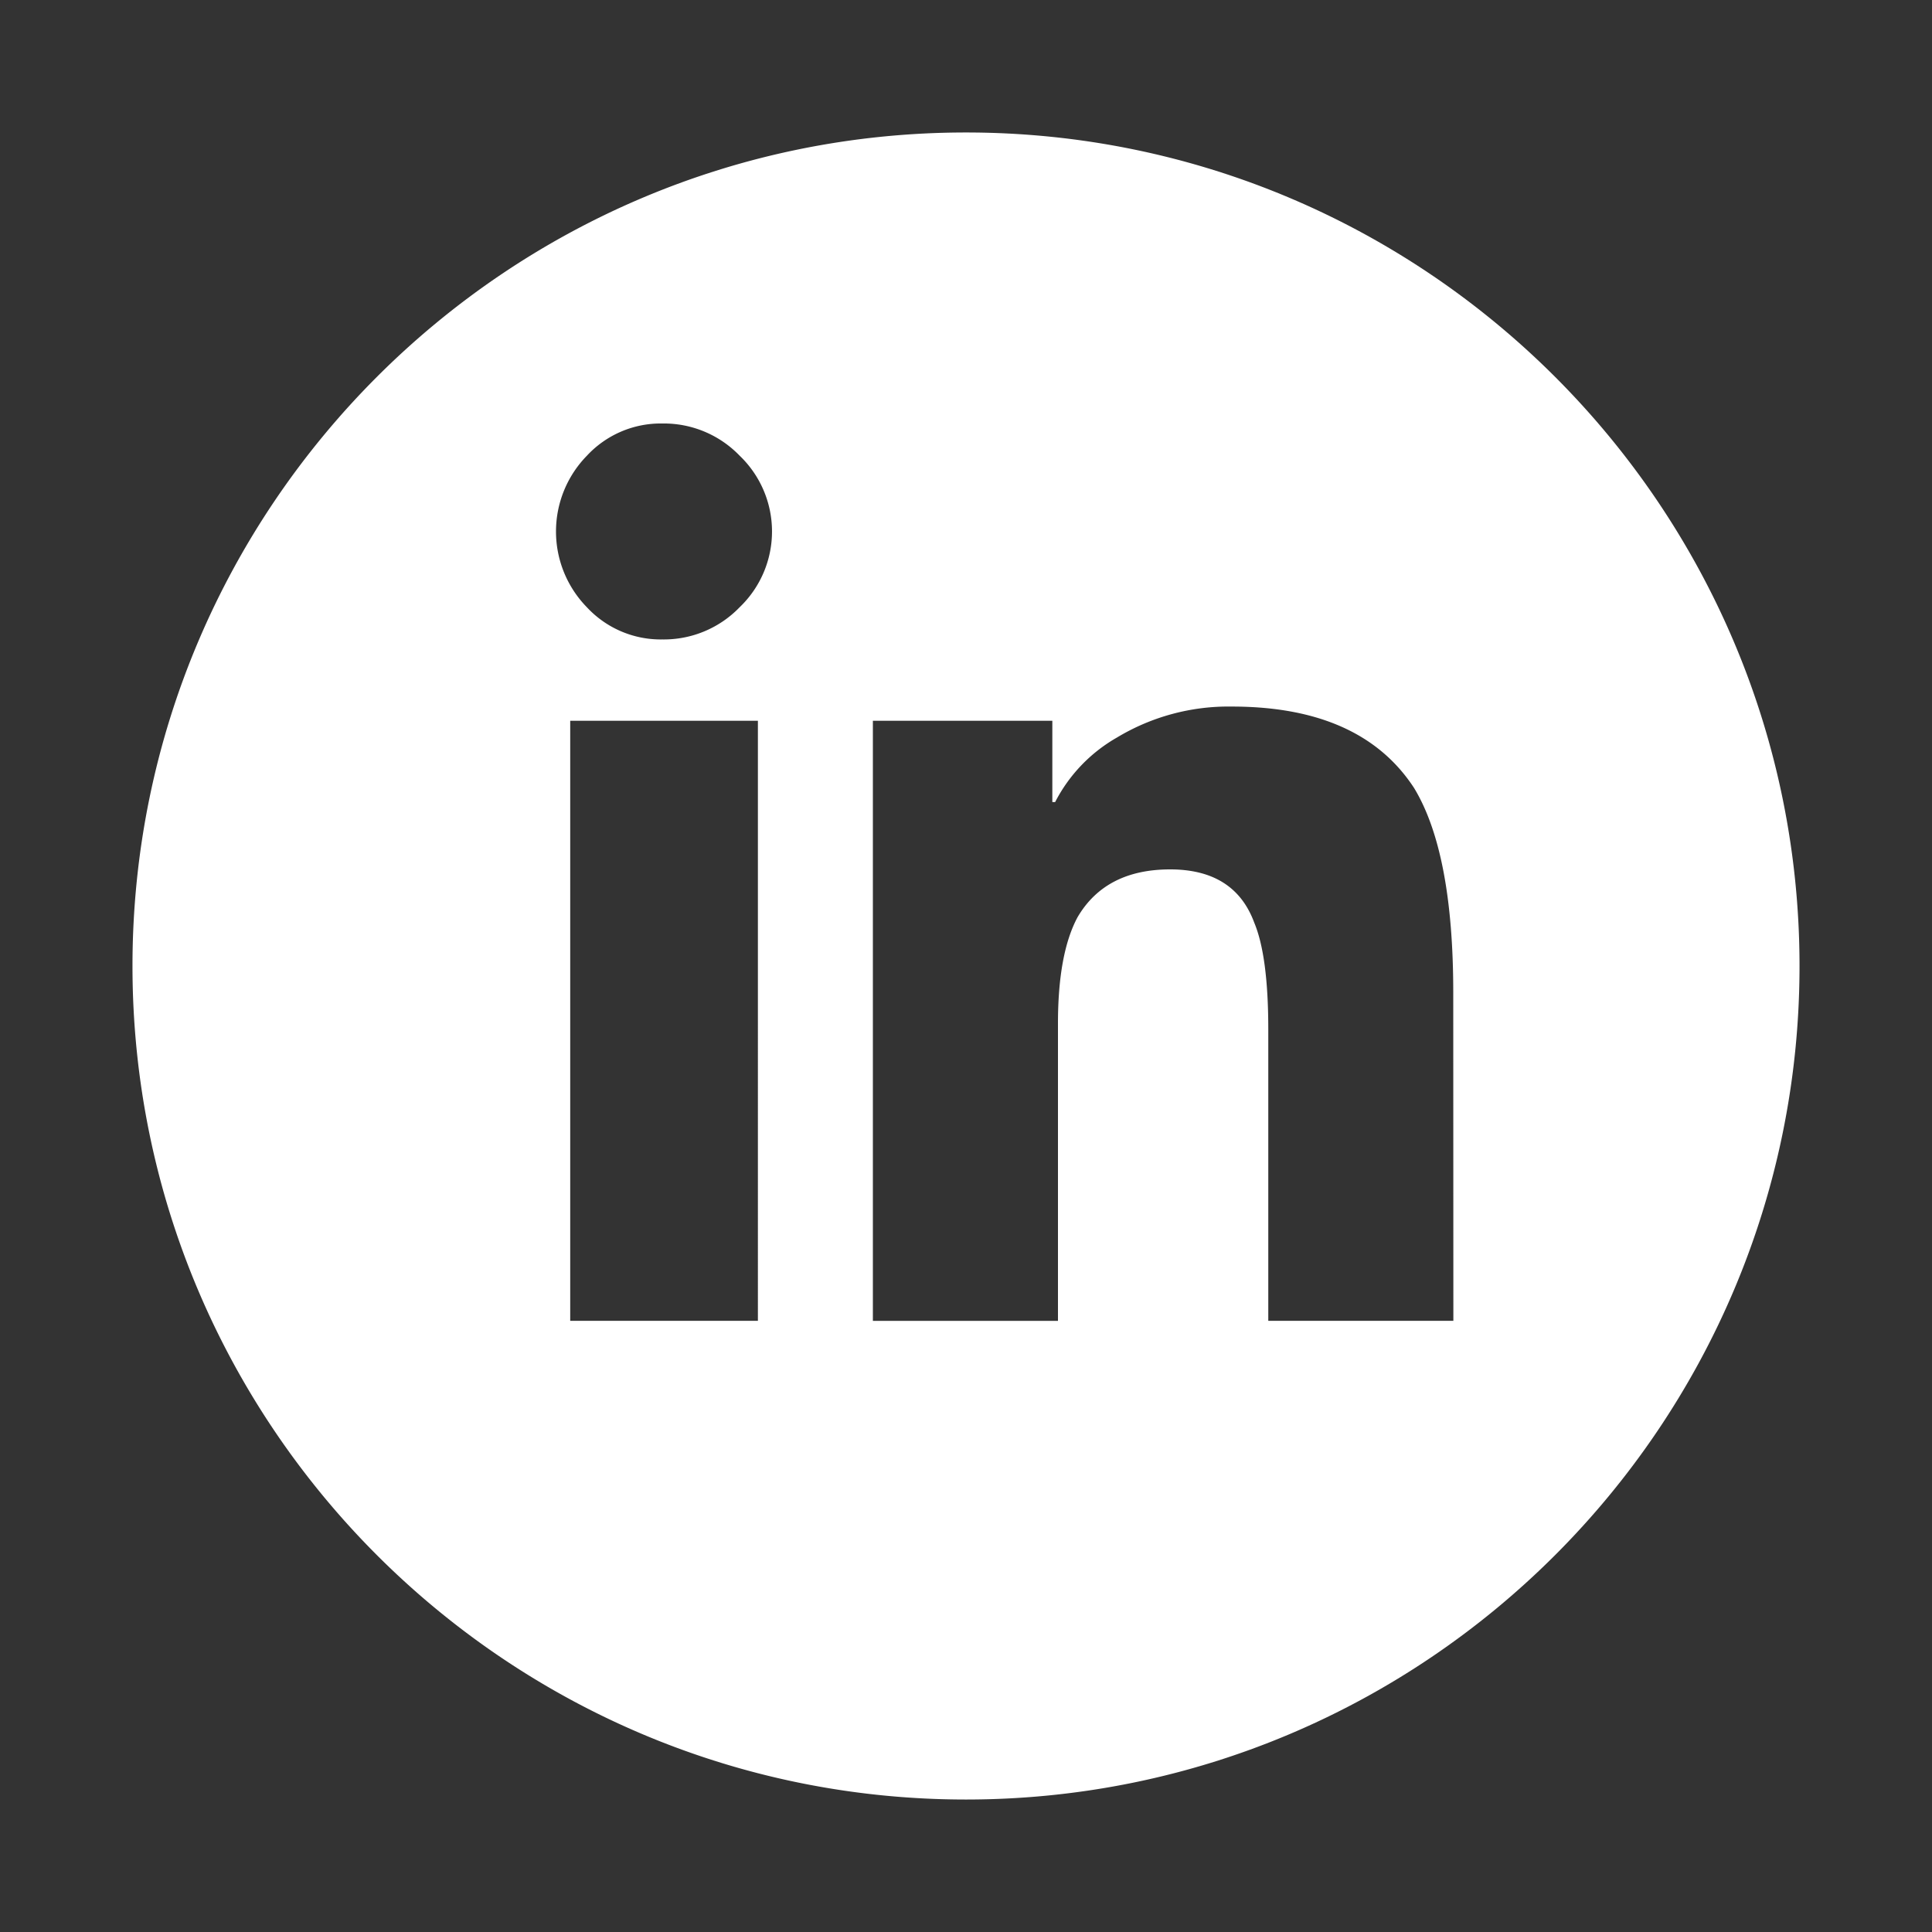 <svg id="Layer_1" data-name="Layer 1" xmlns="http://www.w3.org/2000/svg" viewBox="0 0 350 350"><rect x="0" y="0" width="350" height="350" fill="#333333" stroke="none"/><defs><style>.cls-1{fill:#fff;}</style></defs><title>icons_linkedin-icon</title><path class="cls-1" d="M175,24C91.74,24,24,91.74,24,175S91.74,326,175,326s151-67.74,151-151S258.26,24,175,24ZM137.3,239.28h-34V130.57h34ZM134,110a19.06,19.06,0,0,1-14,5.84A18.25,18.25,0,0,1,106.31,110a19.63,19.63,0,0,1,0-27.43A18.24,18.24,0,0,1,120,76.72a19.06,19.06,0,0,1,14,5.84A19,19,0,0,1,134,110ZM263.29,239.28H229.76V186.45q0-13.21-2.54-19.3-3.56-9.65-15.24-9.65t-16.76,8.64q-3.56,6.6-3.56,19.3v53.85H158.13V130.57h32.51V145.3h.51a28.42,28.42,0,0,1,11.18-11.68A39.13,39.13,0,0,1,223.16,128q23.37,0,33,14.73,7.11,11.69,7.11,37.08Z"/></svg>